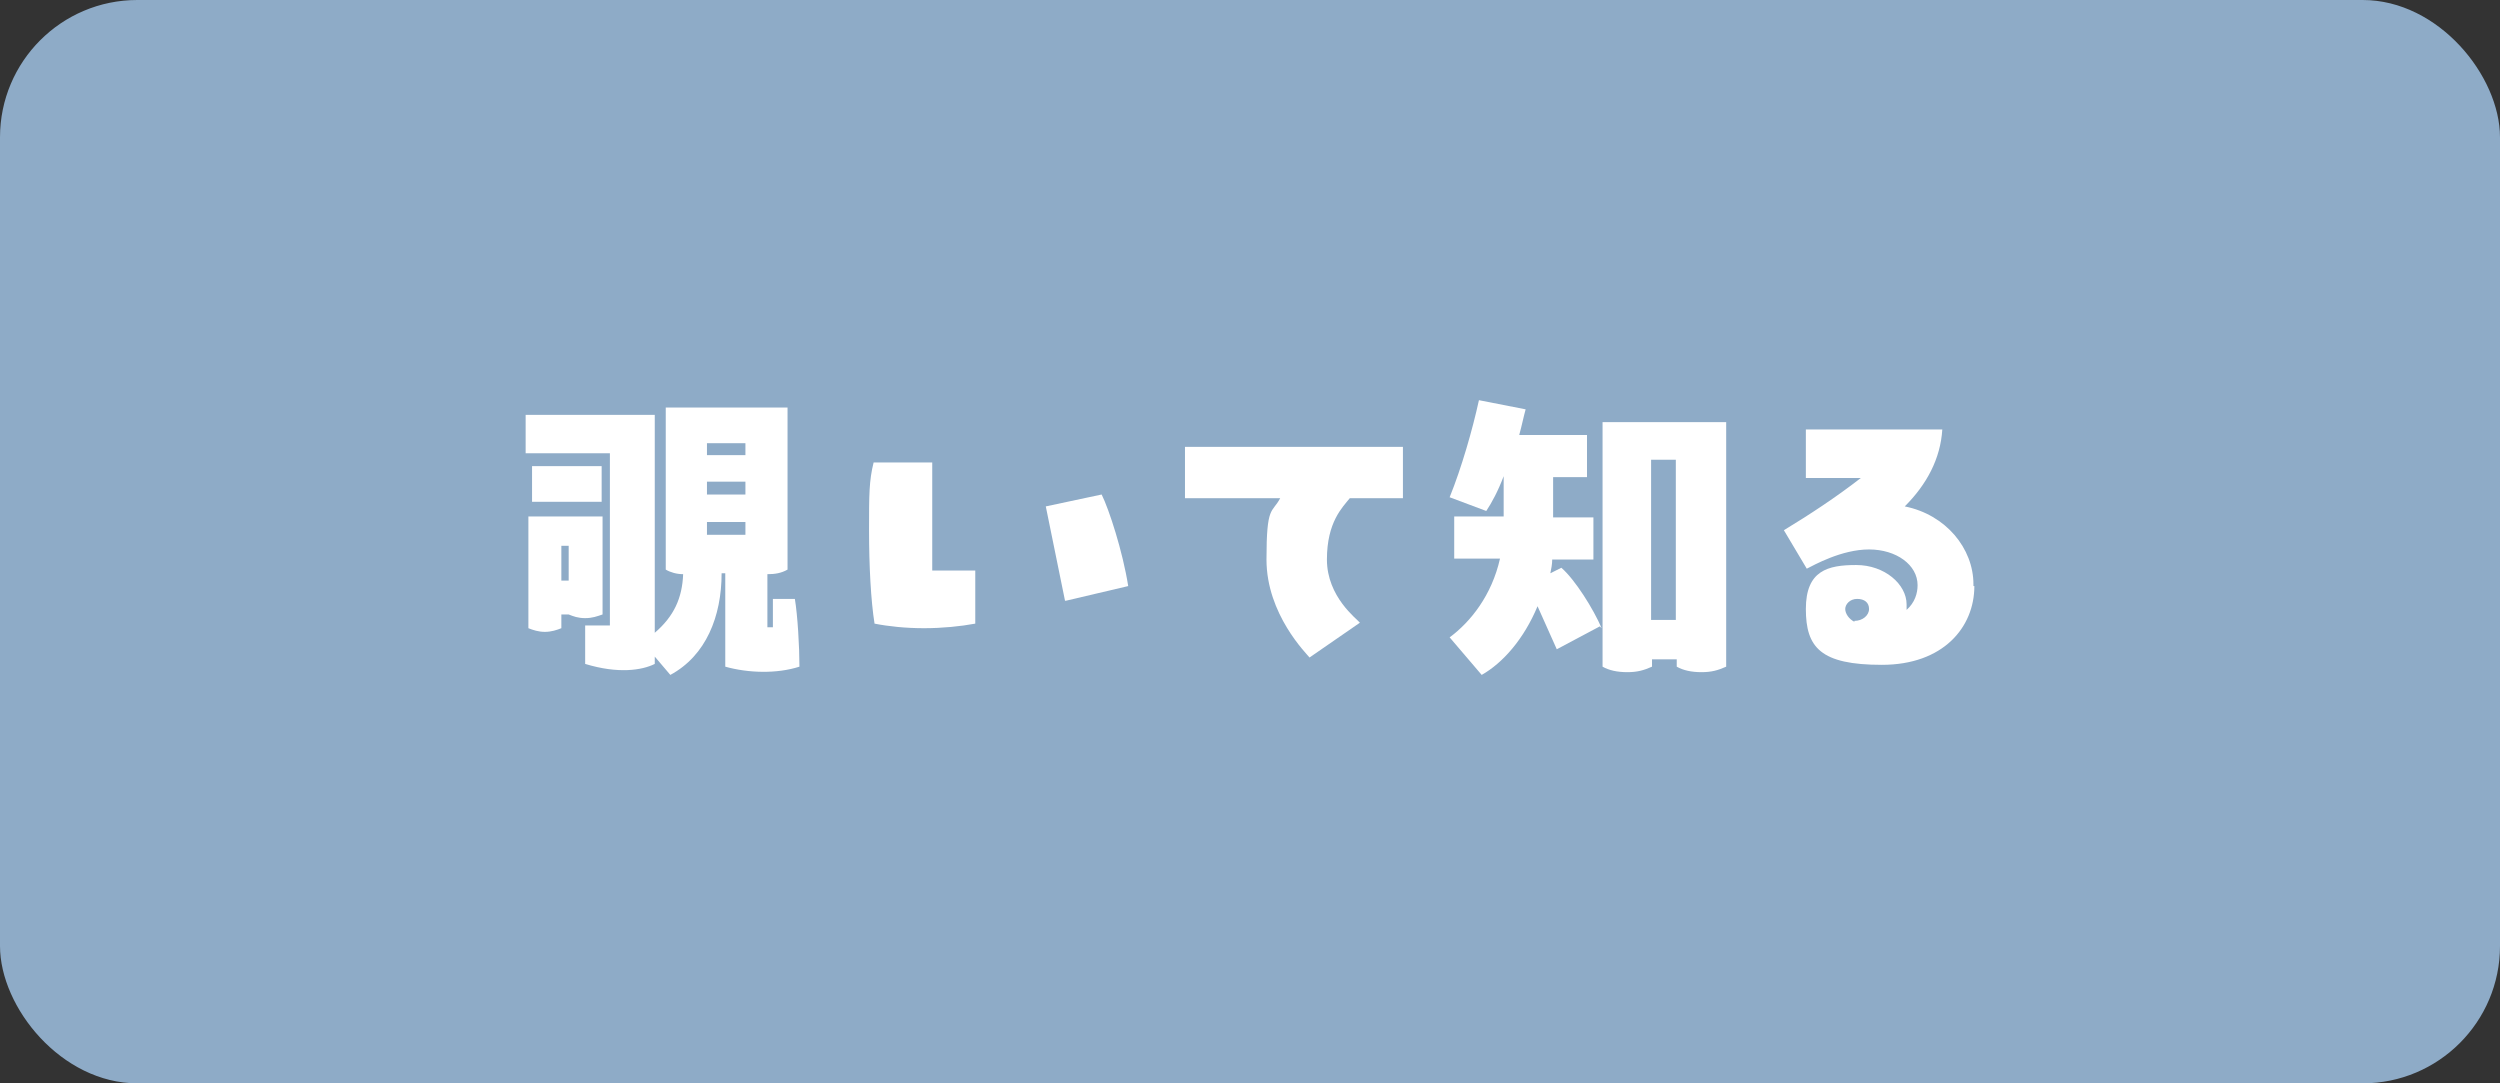 <?xml version="1.0" encoding="UTF-8"?>
<svg id="_レイヤー_1" xmlns="http://www.w3.org/2000/svg" version="1.1" viewBox="0 0 273 118.3">
  <rect x="0" y="0" width="273" height="118.3" fill="#333333" stroke="none"/>
  <!-- Generator: Adobe Illustrator 29.1.0, SVG Export Plug-In . SVG Version: 2.1.0 Build 142)  -->
  <defs>
    <style>
      .st0 {
        isolation: isolate;
      }

      .st1 {
        fill: #8eabc7;
      }

      .st2 {
        fill: #fff;
      }
    </style>
  </defs>
  <g id="_グループ_4678">
    <rect id="_長方形_9013" class="st1" width="273" height="118.3" rx="15" ry="15"/>
    <g id="_覗いて知る" class="st0">
      <g class="st0">
        <path class="st2" d="M87.3,72.8c-2.5.8-5.6.7-8.1,0v-10.2h-.4c0,4.7-1.7,9-5.6,11.1l-1.7-2v.8c-1.4.7-4,1.1-7.6,0v-4.2h2.7v-18.8h-9.2v-4.2h14.1v23.8c2.1-1.8,3-3.8,3.1-6.4-.7,0-1.4-.2-1.9-.5v-17.7h13.3v17.7c-.7.4-1.4.5-2.2.5v5.8h.6v-3.1h2.4c.3,1.8.5,5.2.5,7.4h0ZM62.1,67.1h-.8v1.5c-.5.2-1.1.4-1.8.4s-1.3-.2-1.8-.4v-12.2h8.1v10.7c-.6.2-1.1.4-1.9.4s-1.3-.2-1.8-.4ZM65.7,54.8h-7.6v-3.9h7.6v3.9ZM62.1,63.4v-3.8h-.8v3.8h.8ZM77.2,48.4v1.3h4.2v-1.3h-4.2ZM81.4,54v-1.4h-4.2v1.4h4.2ZM77.2,57v1.4h4.2v-1.4h-4.2Z"/>
        <path class="st2" d="M101.8,50.5v11.8h4.7v5.8c-1.6.3-3.6.5-5.6.5s-3.9-.2-5.4-.5c-.4-2.5-.6-6.3-.6-10.2s0-5.4.5-7.4h6.5,0ZM116.3,65.6l-2.1-10.3,6.1-1.3c.8,1.6,2.3,6.2,2.9,10l-6.8,1.6h0Z"/>
        <path class="st2" d="M129.4,54.4v-5.6h23.8v5.6h-5.8c-.8,1-2.5,2.6-2.5,6.7s3.3,6.5,3.6,6.9l-5.5,3.8c-.3-.4-4.7-4.7-4.7-10.7s.6-5,1.5-6.7h-10.4Z"/>
        <path class="st2" d="M174.7,68.4l-4.7,2.5-2.1-4.7c-1.5,3.6-3.8,6.2-6.1,7.5l-3.5-4.1c2.3-1.7,4.6-4.6,5.5-8.6h-5v-4.6h5.4v-4.4c-.6,1.6-1.3,2.9-1.9,3.8l-4-1.5c1.3-3.2,2.5-7.4,3.2-10.6l5.1,1c-.2.7-.4,1.7-.7,2.8h7.4v4.6h-3.7v4.4h4.4v4.6h-4.5c0,.5-.1,1-.2,1.5l1.2-.6c1.5,1.3,3.5,4.5,4.4,6.6l-.2-.2ZM188.5,72.8c-.9.4-1.6.6-2.7.6s-2-.2-2.7-.6v-.8h-2.7v.8c-.9.4-1.6.6-2.7.6s-2-.2-2.7-.6v-26.7h13.5v26.7h0ZM183,67.7v-17.5h-2.7v17.5h2.7Z"/>
        <path class="st2" d="M215.6,64c0,4.5-3.4,8.6-10.1,8.6s-8.3-1.9-8.3-6.1,2.4-4.8,5.5-4.8,5.5,2.1,5.5,4.3,0,.3,0,.6c.9-.8,1.2-1.8,1.2-2.7,0-2.2-2.3-3.9-5.3-3.9s-6,1.7-6.8,2.1l-2.5-4.2c2.8-1.7,5.7-3.6,8.4-5.7h-6v-5.3h14.9c-.2,3.2-1.7,6-4.1,8.4,4.5.9,7.5,4.6,7.5,8.5v.2ZM202.5,67.8c.9,0,1.6-.6,1.6-1.3s-.5-1.1-1.3-1.1-1.3.6-1.3,1.1.4,1.1,1,1.4h0Z"/>
      </g>
    </g>
  </g>
</svg>